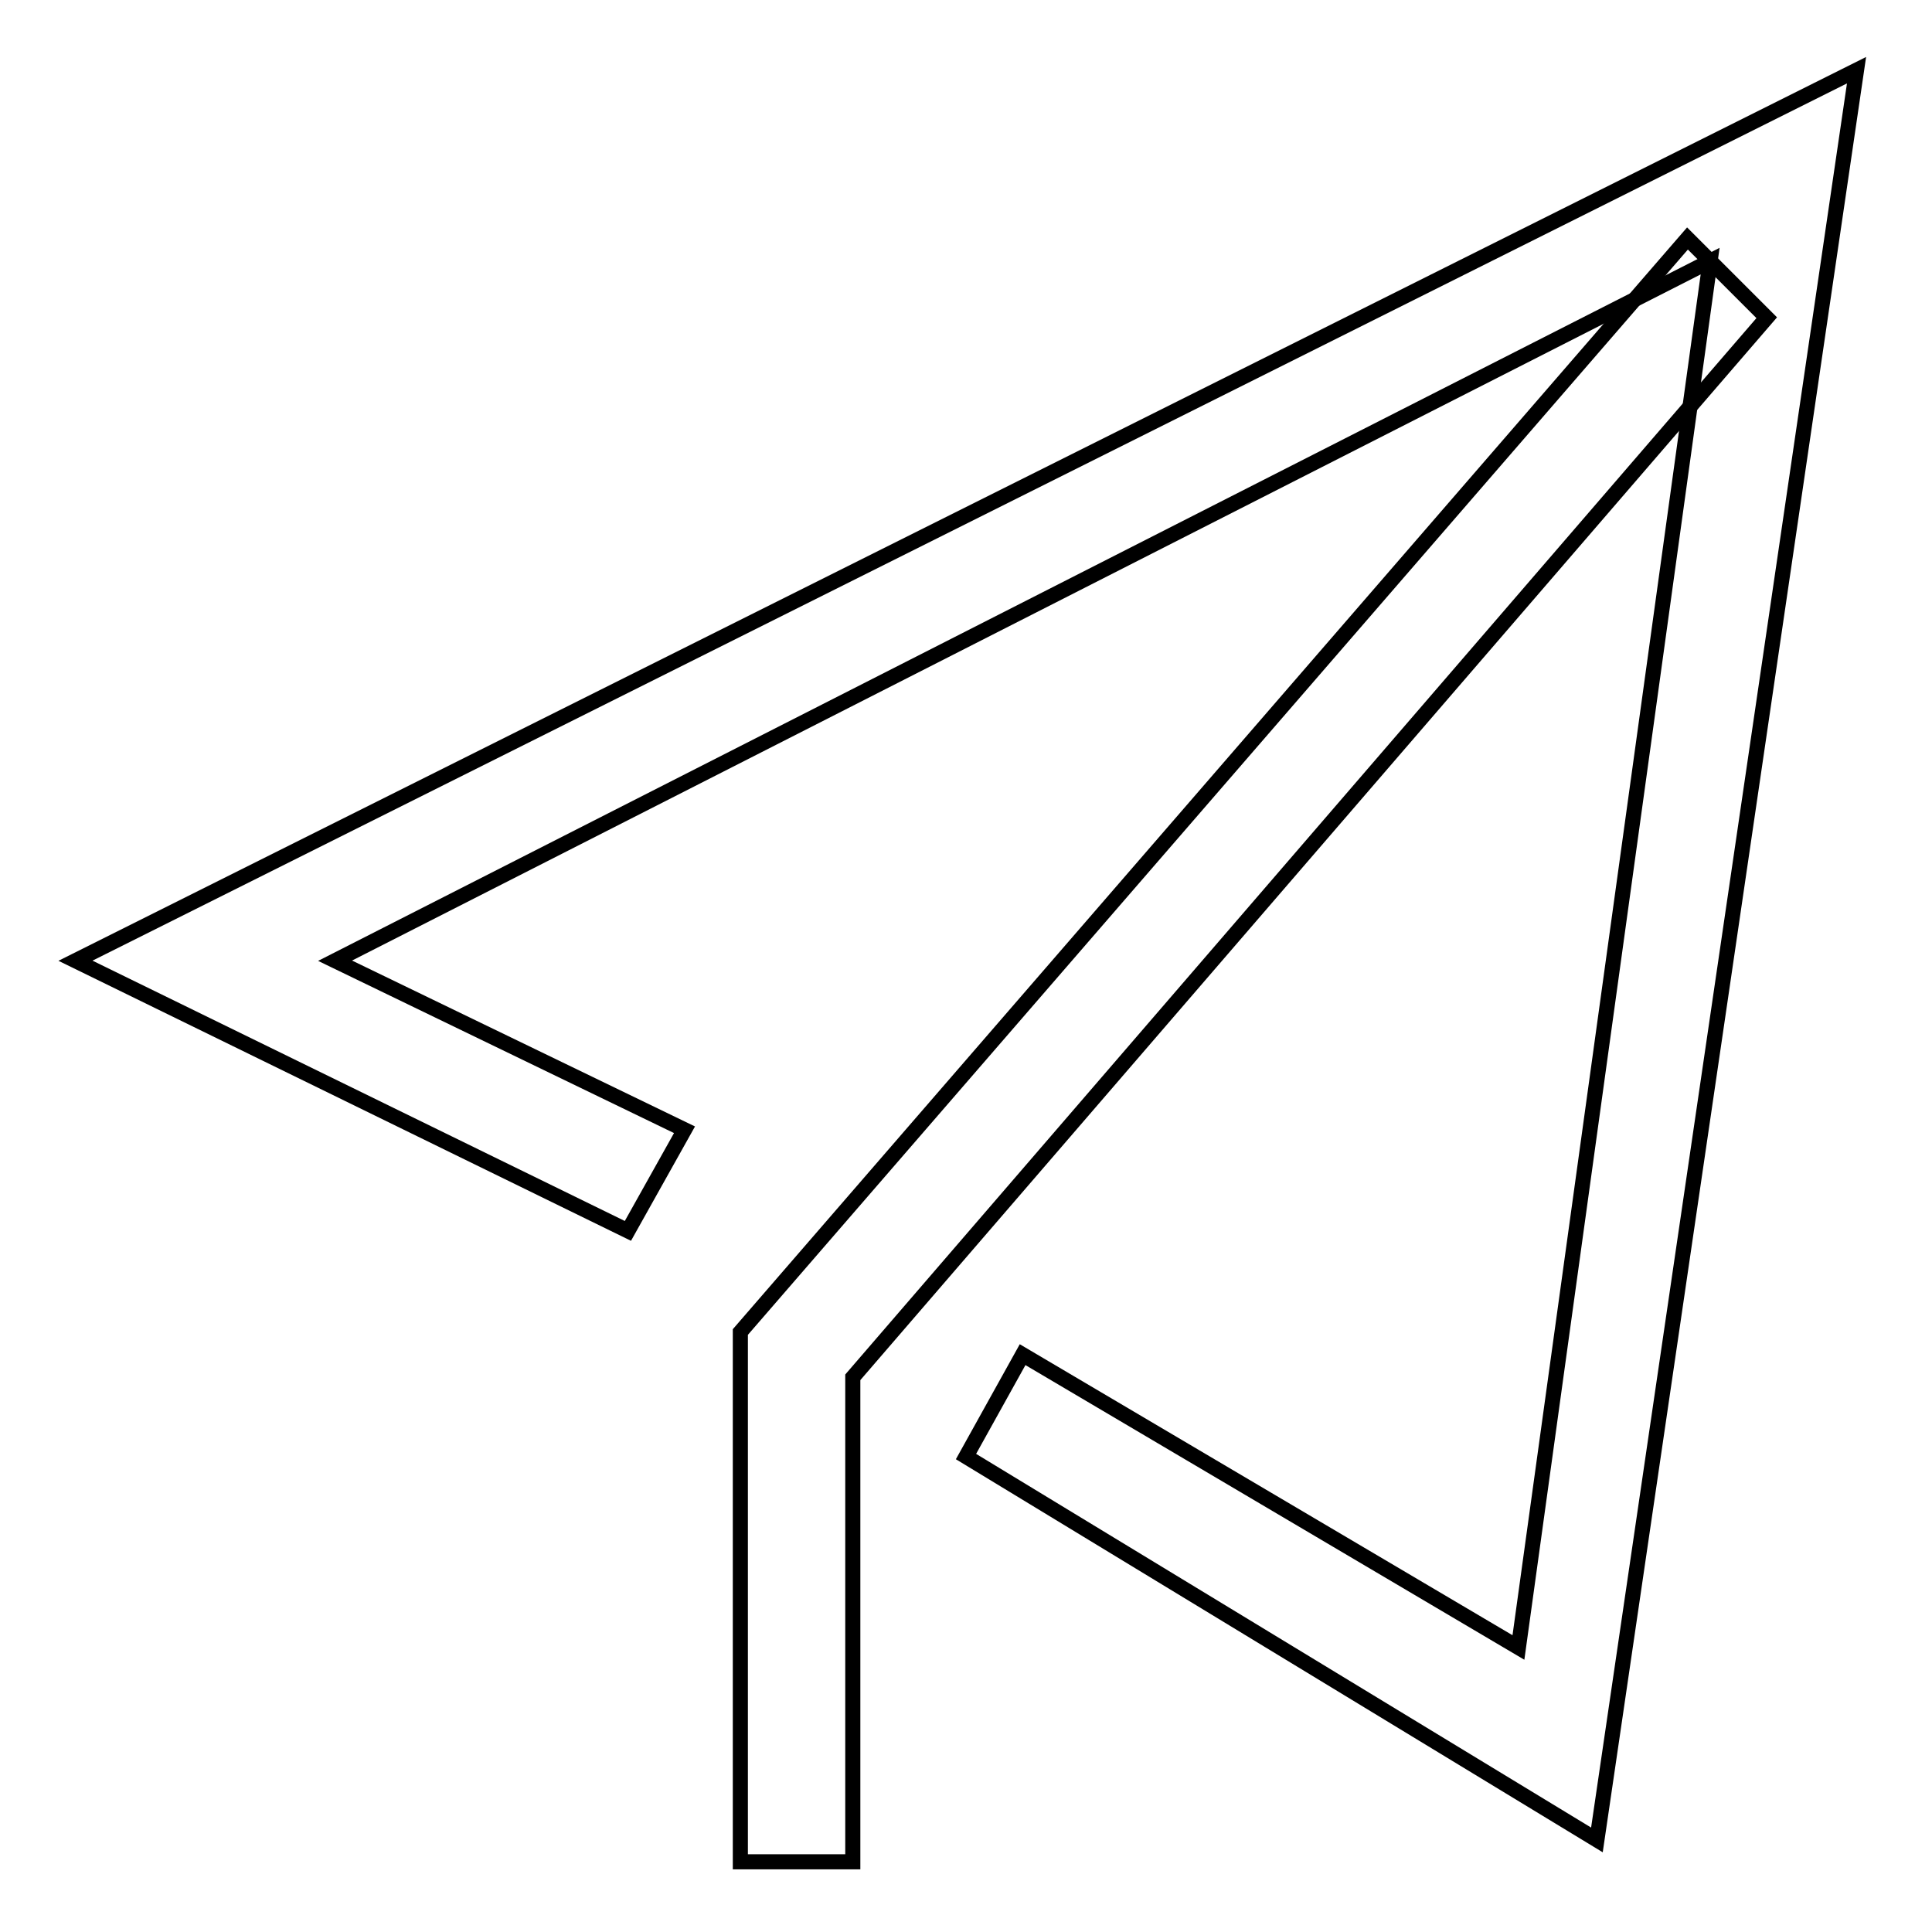 <?xml version="1.0" encoding="utf-8"?>
<!-- Svg Vector Icons : http://www.onlinewebfonts.com/icon -->
<!DOCTYPE svg PUBLIC "-//W3C//DTD SVG 1.1//EN" "http://www.w3.org/Graphics/SVG/1.1/DTD/svg11.dtd">
<svg version="1.1" xmlns="http://www.w3.org/2000/svg" xmlns:xlink="http://www.w3.org/1999/xlink" x="0px" y="0px" viewBox="0 0 256 256" enable-background="new 0 0 256 256" xml:space="preserve">
<g> <path stroke-width="2" fill-opacity="0" stroke="#000000"  d="M234.1,42.1l-10.5-10.5L98.1,176.5v70.2h14.9v-64.2L234.1,42.1z"/> <path stroke-width="2" fill-opacity="0" stroke="#000000"  d="M226.6,34.6l-25.4,183.7l-65.7-38.8L128,193l83.6,50.8L246,9.3l-236,118l73.2,35.8l7.5-13.4l-46.3-22.4 L226.6,34.6z"/></g>
</svg>